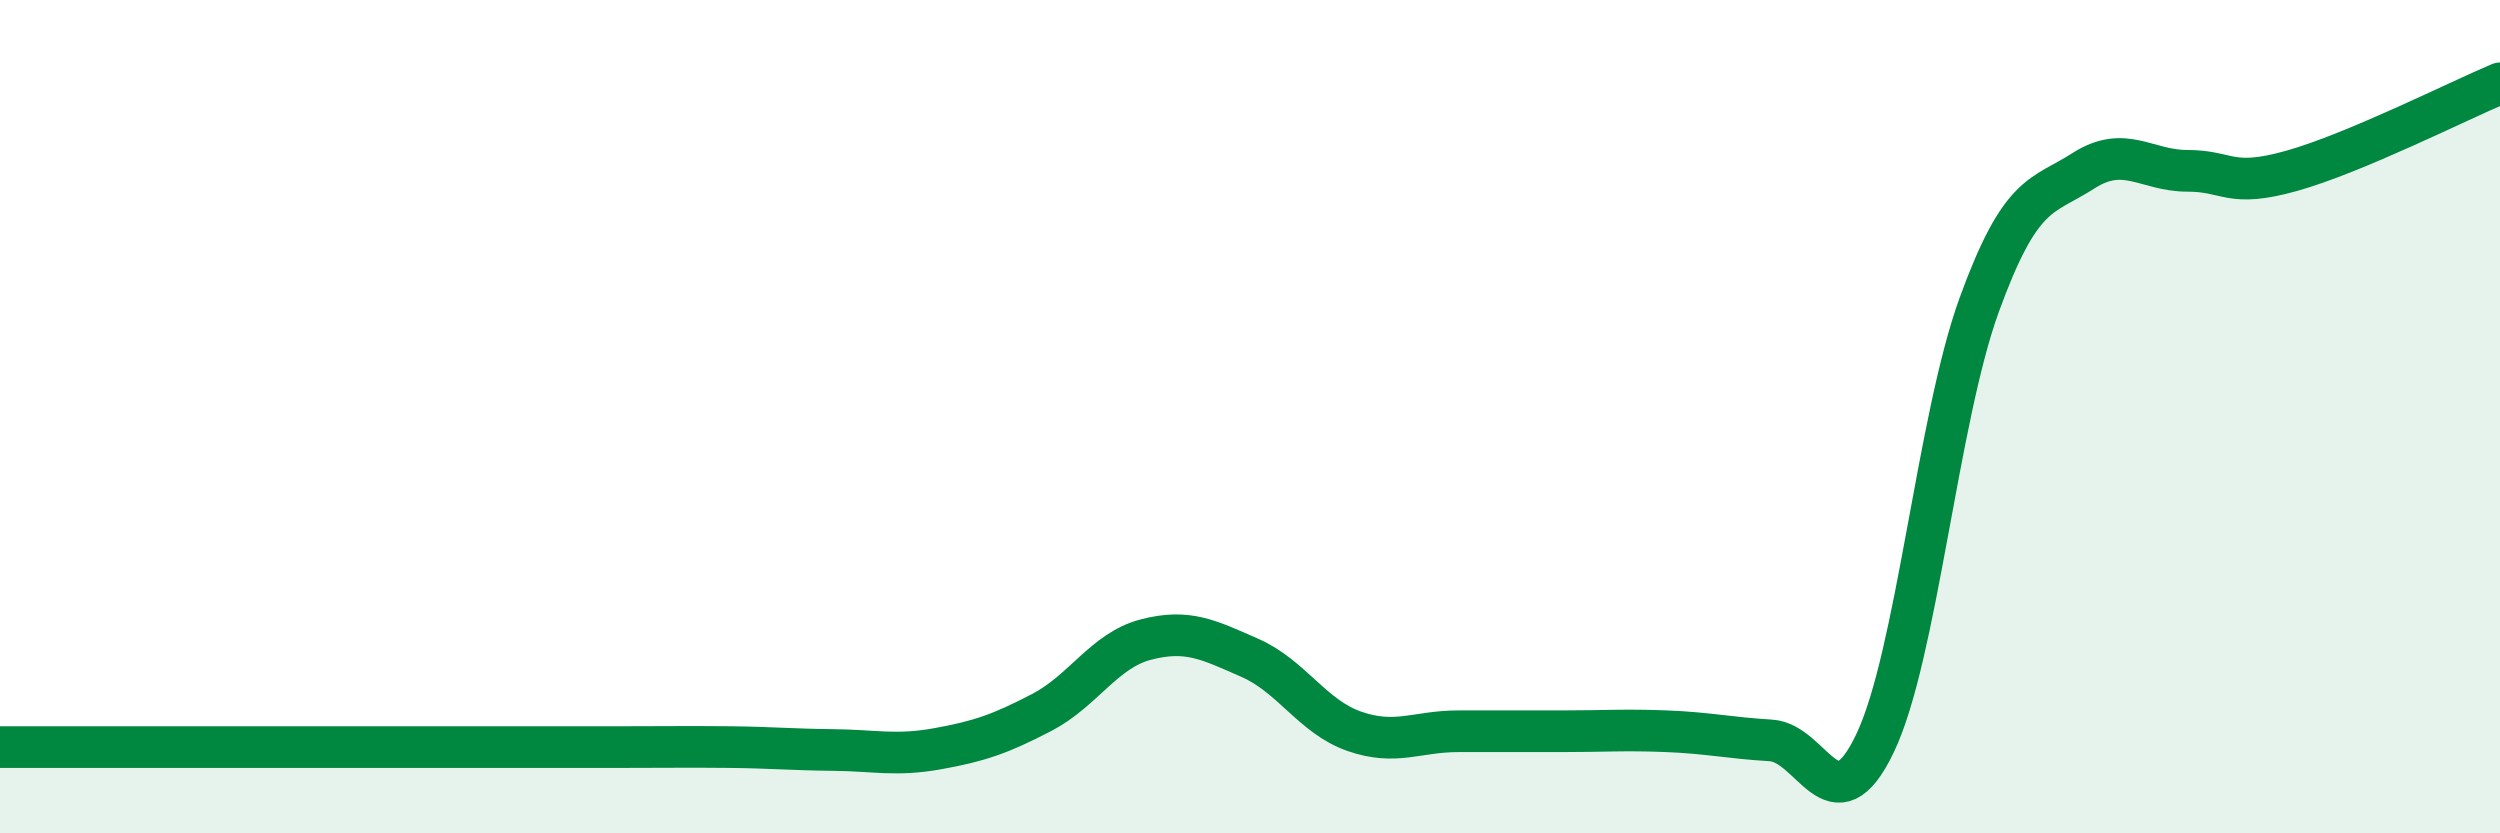 
    <svg width="60" height="20" viewBox="0 0 60 20" xmlns="http://www.w3.org/2000/svg">
      <path
        d="M 0,17.93 C 0.5,17.93 1.5,17.93 2.5,17.93 C 3.5,17.93 4,17.93 5,17.93 C 6,17.93 6.5,17.93 7.5,17.93 C 8.5,17.93 9,17.93 10,17.93 C 11,17.93 11.5,17.93 12.5,17.93 C 13.5,17.93 14,17.93 15,17.93 C 16,17.93 16.5,17.92 17.5,17.93 C 18.5,17.94 19,17.99 20,18 C 21,18.01 21.5,18.15 22.5,17.97 C 23.5,17.79 24,17.62 25,17.1 C 26,16.58 26.5,15.61 27.5,15.35 C 28.5,15.09 29,15.35 30,15.79 C 31,16.23 31.5,17.2 32.5,17.55 C 33.5,17.9 34,17.55 35,17.55 C 36,17.55 36.5,17.55 37.5,17.55 C 38.5,17.55 39,17.51 40,17.55 C 41,17.59 41.5,17.71 42.5,17.77 C 43.5,17.83 44,19.93 45,17.84 C 46,15.75 46.5,10.07 47.5,7.32 C 48.5,4.57 49,4.74 50,4.1 C 51,3.46 51.5,4.1 52.5,4.1 C 53.5,4.1 53.5,4.52 55,4.1 C 56.5,3.68 59,2.42 60,2L60 20L0 20Z"
        fill="#008740"
        opacity="0.1"
        stroke-linecap="round"
        stroke-linejoin="round"
      />
      <path
        d="M 0,17.93 C 0.5,17.93 1.5,17.93 2.5,17.93 C 3.5,17.93 4,17.93 5,17.93 C 6,17.93 6.5,17.93 7.5,17.93 C 8.5,17.93 9,17.93 10,17.93 C 11,17.93 11.5,17.93 12.5,17.93 C 13.5,17.93 14,17.93 15,17.93 C 16,17.93 16.5,17.92 17.5,17.93 C 18.5,17.94 19,17.99 20,18 C 21,18.01 21.5,18.15 22.5,17.97 C 23.5,17.79 24,17.62 25,17.1 C 26,16.58 26.5,15.61 27.5,15.35 C 28.5,15.09 29,15.35 30,15.79 C 31,16.23 31.5,17.2 32.5,17.55 C 33.5,17.9 34,17.55 35,17.55 C 36,17.55 36.5,17.55 37.5,17.55 C 38.5,17.55 39,17.51 40,17.55 C 41,17.59 41.5,17.71 42.5,17.77 C 43.5,17.83 44,19.93 45,17.84 C 46,15.75 46.5,10.07 47.5,7.32 C 48.5,4.57 49,4.74 50,4.1 C 51,3.46 51.5,4.1 52.5,4.1 C 53.5,4.1 53.5,4.52 55,4.1 C 56.5,3.68 59,2.42 60,2"
        stroke="#008740"
        stroke-width="1"
        fill="none"
        stroke-linecap="round"
        stroke-linejoin="round"
      />
    </svg>
  